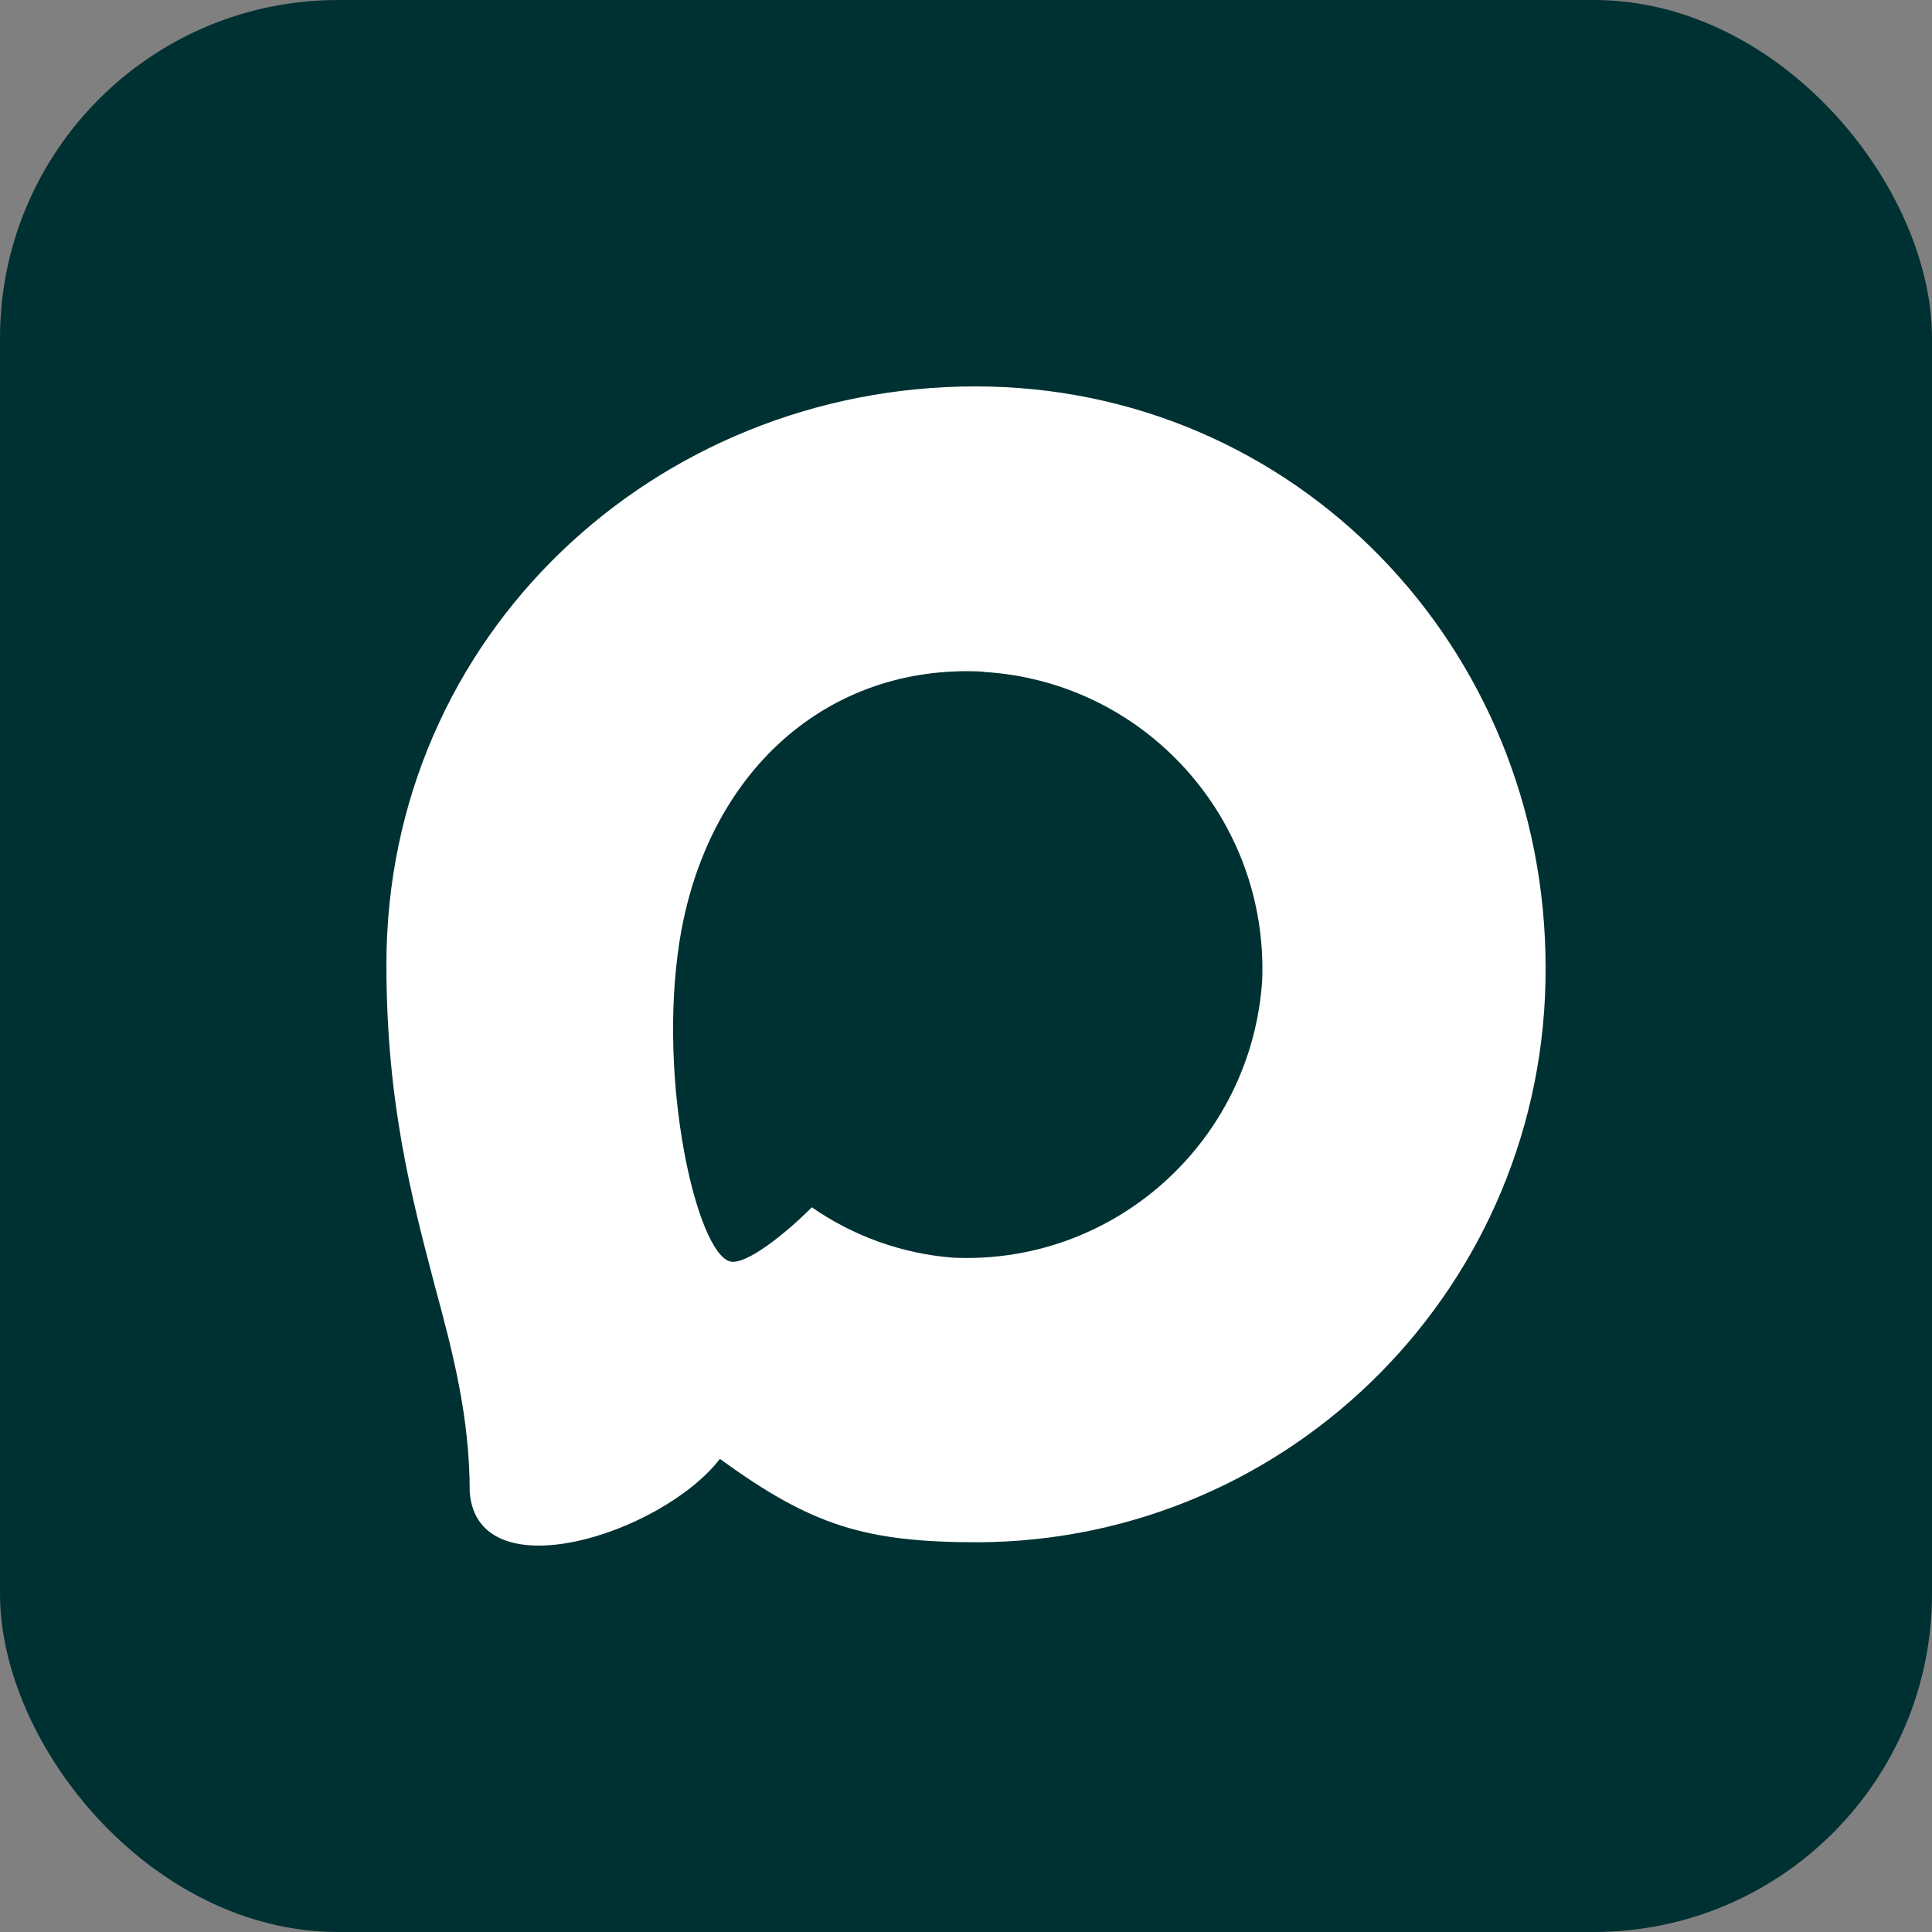<?xml version="1.0" encoding="UTF-8"?> <svg xmlns="http://www.w3.org/2000/svg" width="40" height="40" viewBox="0 0 40 40" fill="none"><rect x="0" y="0" width="40" height="40" fill="#808080" stroke="none"/><rect width="40" height="40" rx="7" fill="#003132"></rect><path fill-rule="evenodd" clip-rule="evenodd" d="M20.258 31.931C17.902 31.931 16.808 31.586 14.905 30.205C13.702 31.759 9.891 32.973 9.725 30.895C9.725 29.336 9.381 28.018 8.991 26.579C8.527 24.806 8 22.832 8 19.971C8 13.14 13.582 8 20.195 8C26.814 8 32 13.393 32 20.035C32.022 26.574 26.769 31.897 20.258 31.931ZM20.355 13.905C17.135 13.738 14.625 15.977 14.069 19.488C13.61 22.395 14.424 25.934 15.117 26.118C15.45 26.199 16.287 25.52 16.808 24.996C17.67 25.594 18.674 25.954 19.719 26.038C23.056 26.199 25.908 23.648 26.132 20.3C26.262 16.945 23.693 14.103 20.355 13.911L20.355 13.905Z" fill="white"></path></svg> 
